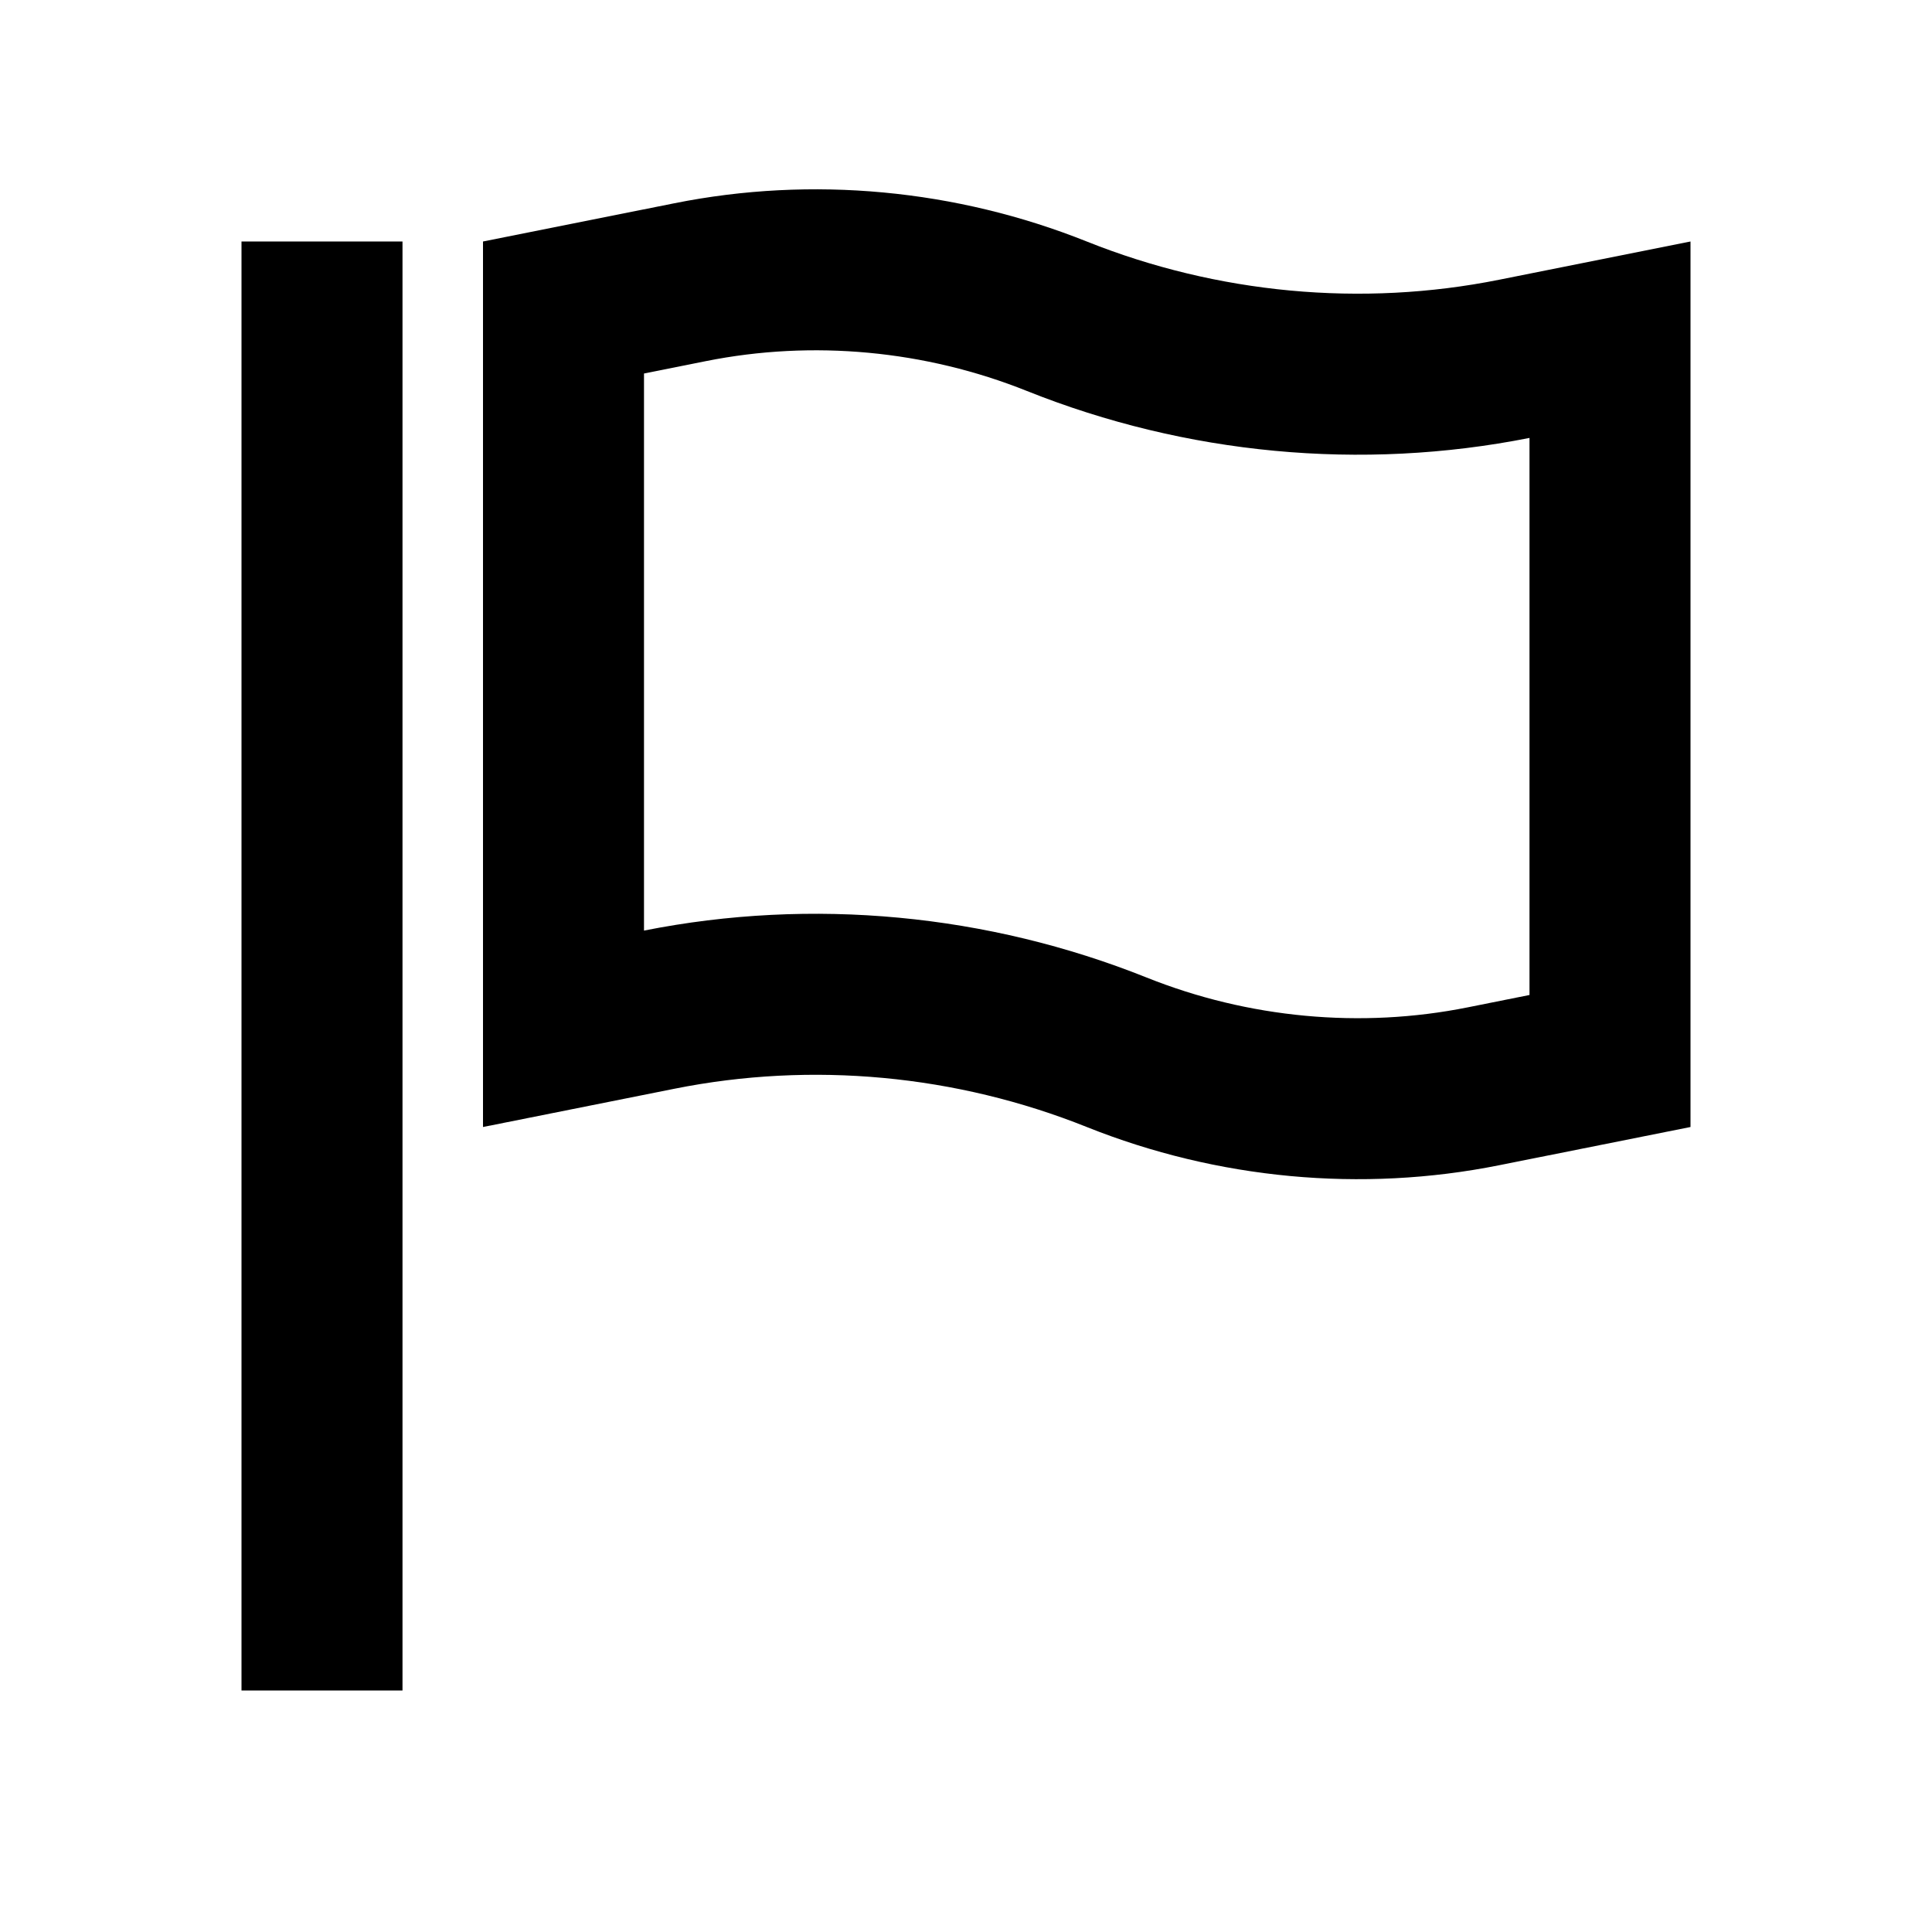 <svg width="100%" height="100%" viewBox="0 0 24 24" fill="none" xmlns="http://www.w3.org/2000/svg">
<path fill-rule="evenodd" clip-rule="evenodd" d="M3 21L3 3L5 3L5 21H3Z" fill="#000000"></path>
<path fill-rule="evenodd" clip-rule="evenodd" d="M21 3L18.623 3.475C16.912 3.818 15.121 3.648 13.5 3C11.879 2.352 10.088 2.182 8.377 2.525L6 3V14L8.377 13.525C10.088 13.182 11.879 13.351 13.5 14C15.121 14.648 16.912 14.818 18.623 14.475L21 14V3ZM19 5.44C16.909 5.855 14.73 5.646 12.757 4.857C11.493 4.351 10.097 4.22 8.769 4.486L8 4.64V11.56C10.091 11.145 12.27 11.354 14.243 12.143C15.507 12.649 16.904 12.78 18.231 12.514L19 12.36V5.44Z" fill="#000000"></path>
</svg>
